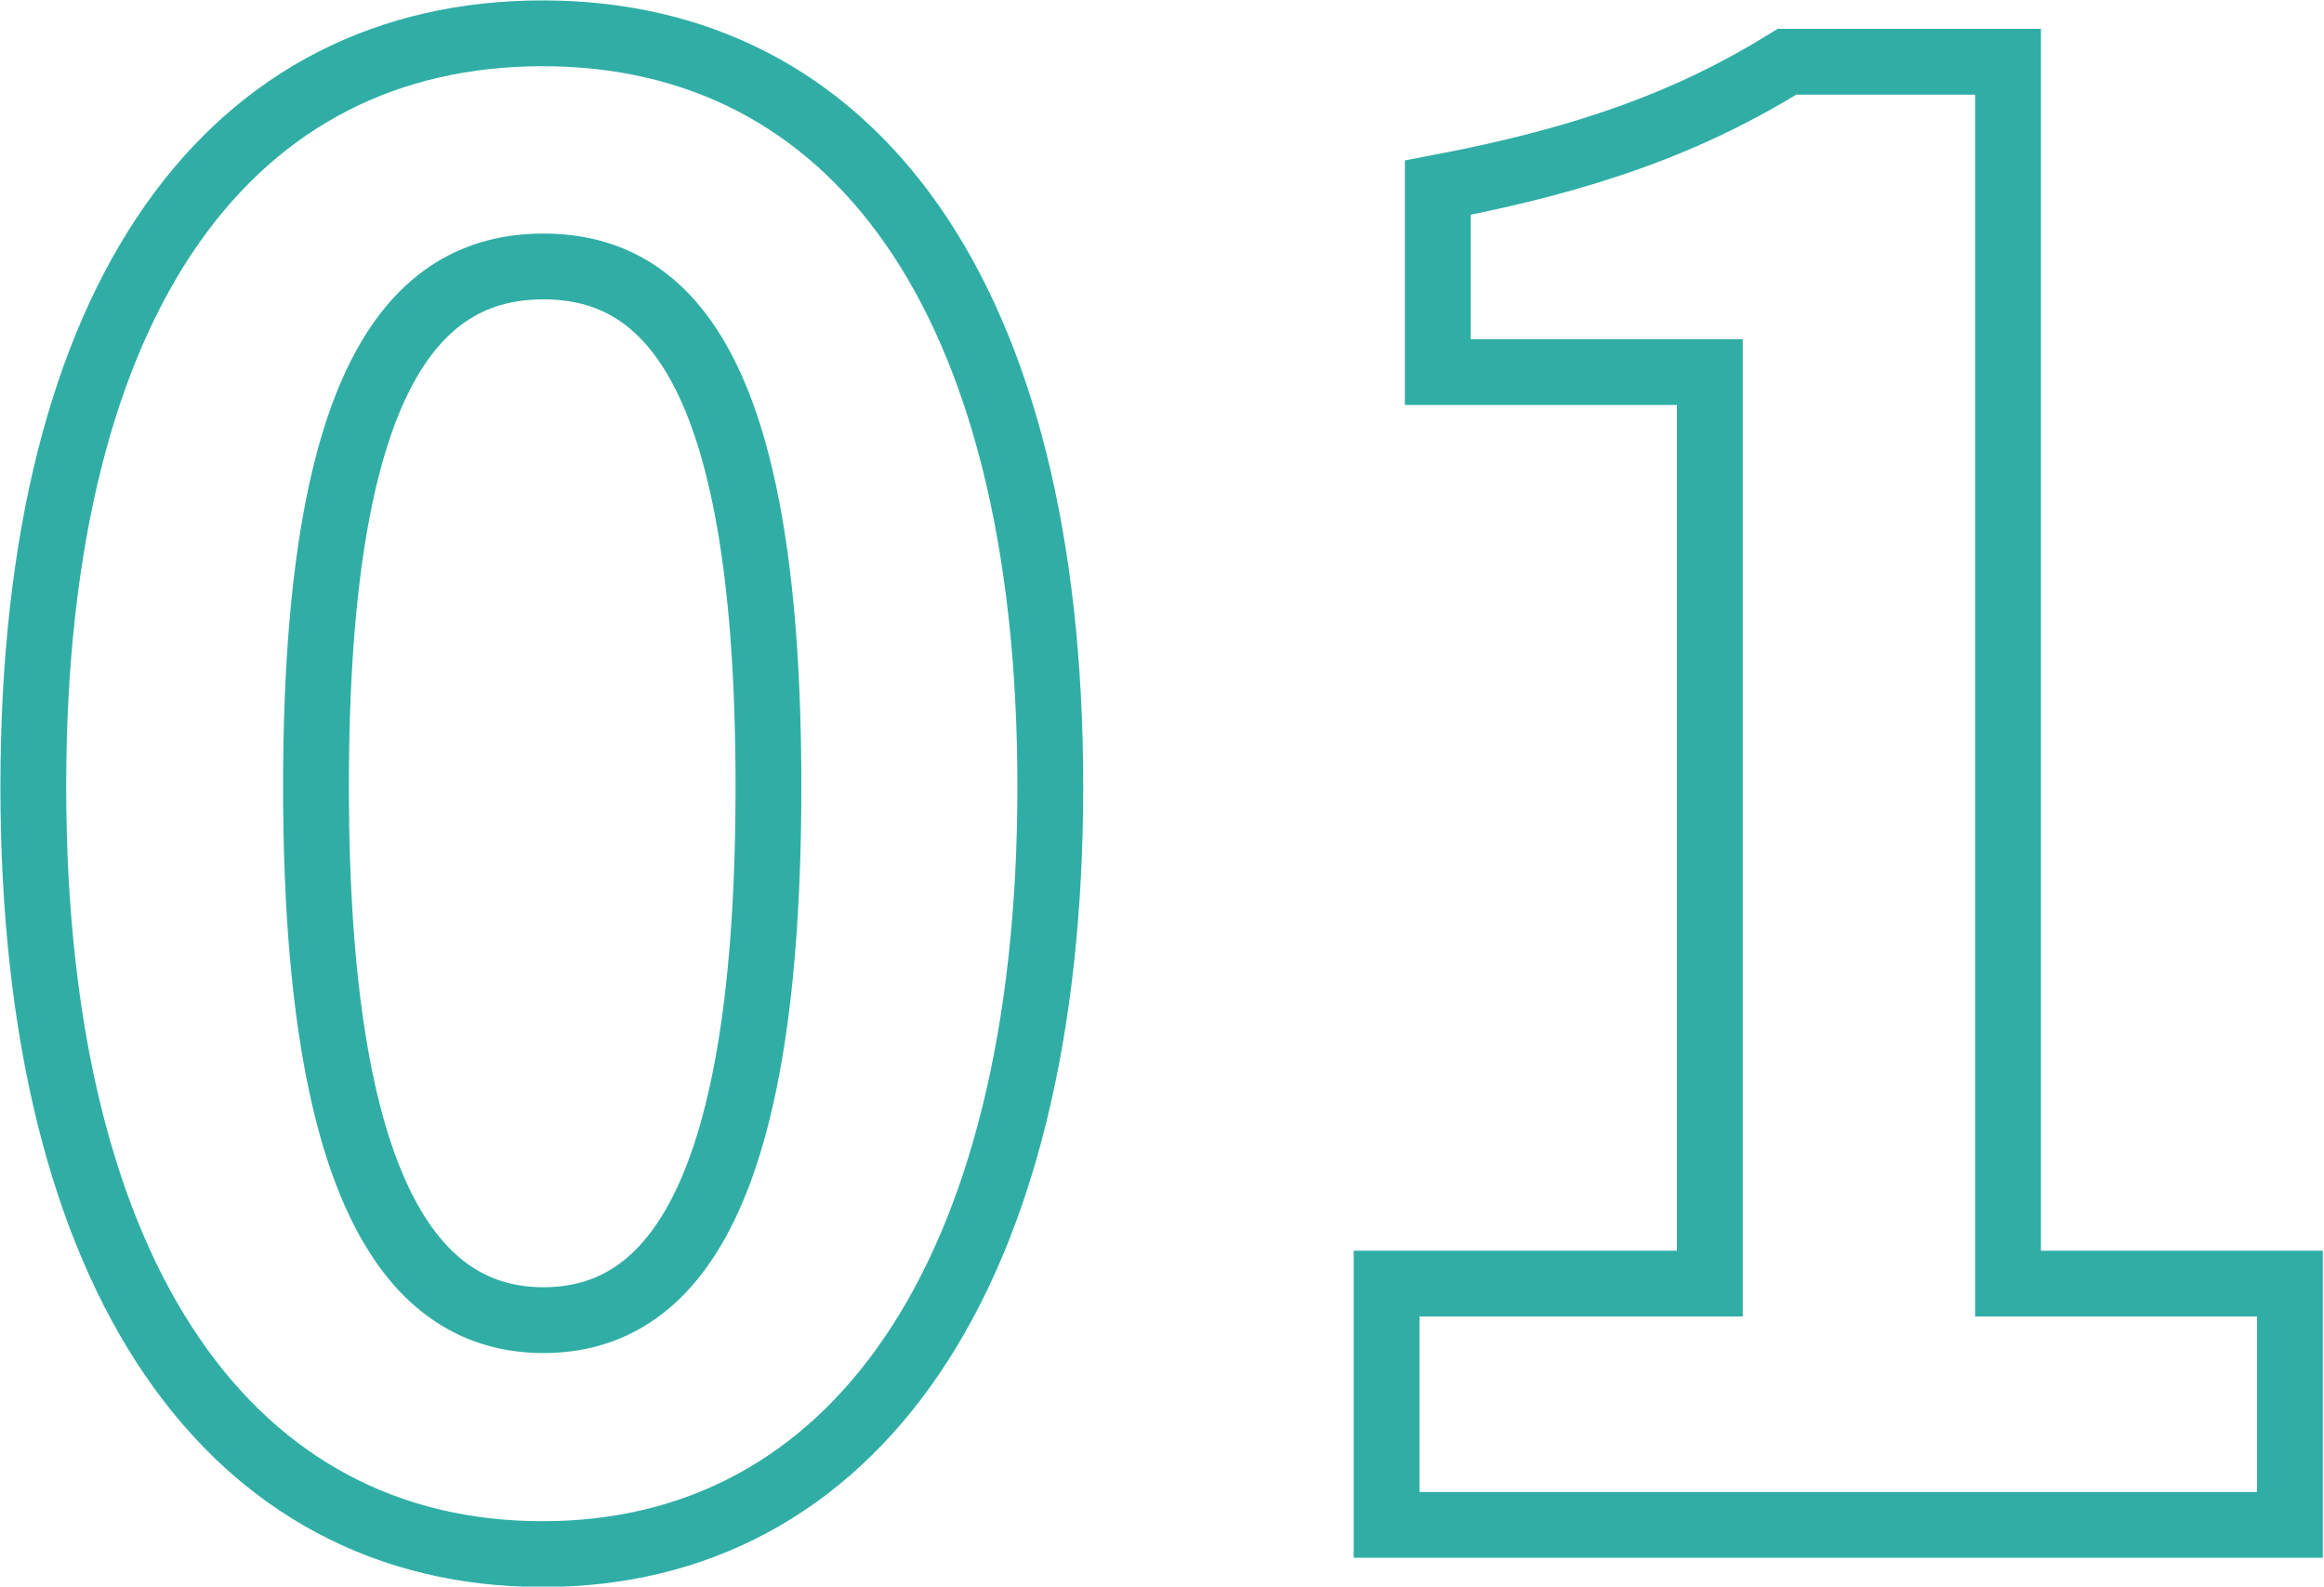 <?xml version="1.0" encoding="UTF-8"?><svg id="_イヤー_2" xmlns="http://www.w3.org/2000/svg" viewBox="0 0 28.61 19.53"><defs><style>.cls-1{fill:none;stroke:#30aea6;stroke-miterlimit:10;stroke-width:.81px;}</style></defs><g id="_イヤー_1-2"><g><path class="cls-1" d="M.41,9.68C.41,3.58,2.88,.41,6.68,.41s6.25,3.2,6.25,9.27-2.45,9.45-6.25,9.45S.41,15.8,.41,9.68Zm9.05,0c0-5-1.17-6.4-2.77-6.4s-2.8,1.4-2.8,6.4,1.2,6.57,2.8,6.57,2.77-1.55,2.77-6.57Z"/><path class="cls-1" d="M17.08,15.8h3.97V4.58h-3.35V2.31c1.85-.35,3.12-.82,4.3-1.55h2.72V15.8h3.47v2.97h-11.12v-2.97Z"/></g></g></svg>